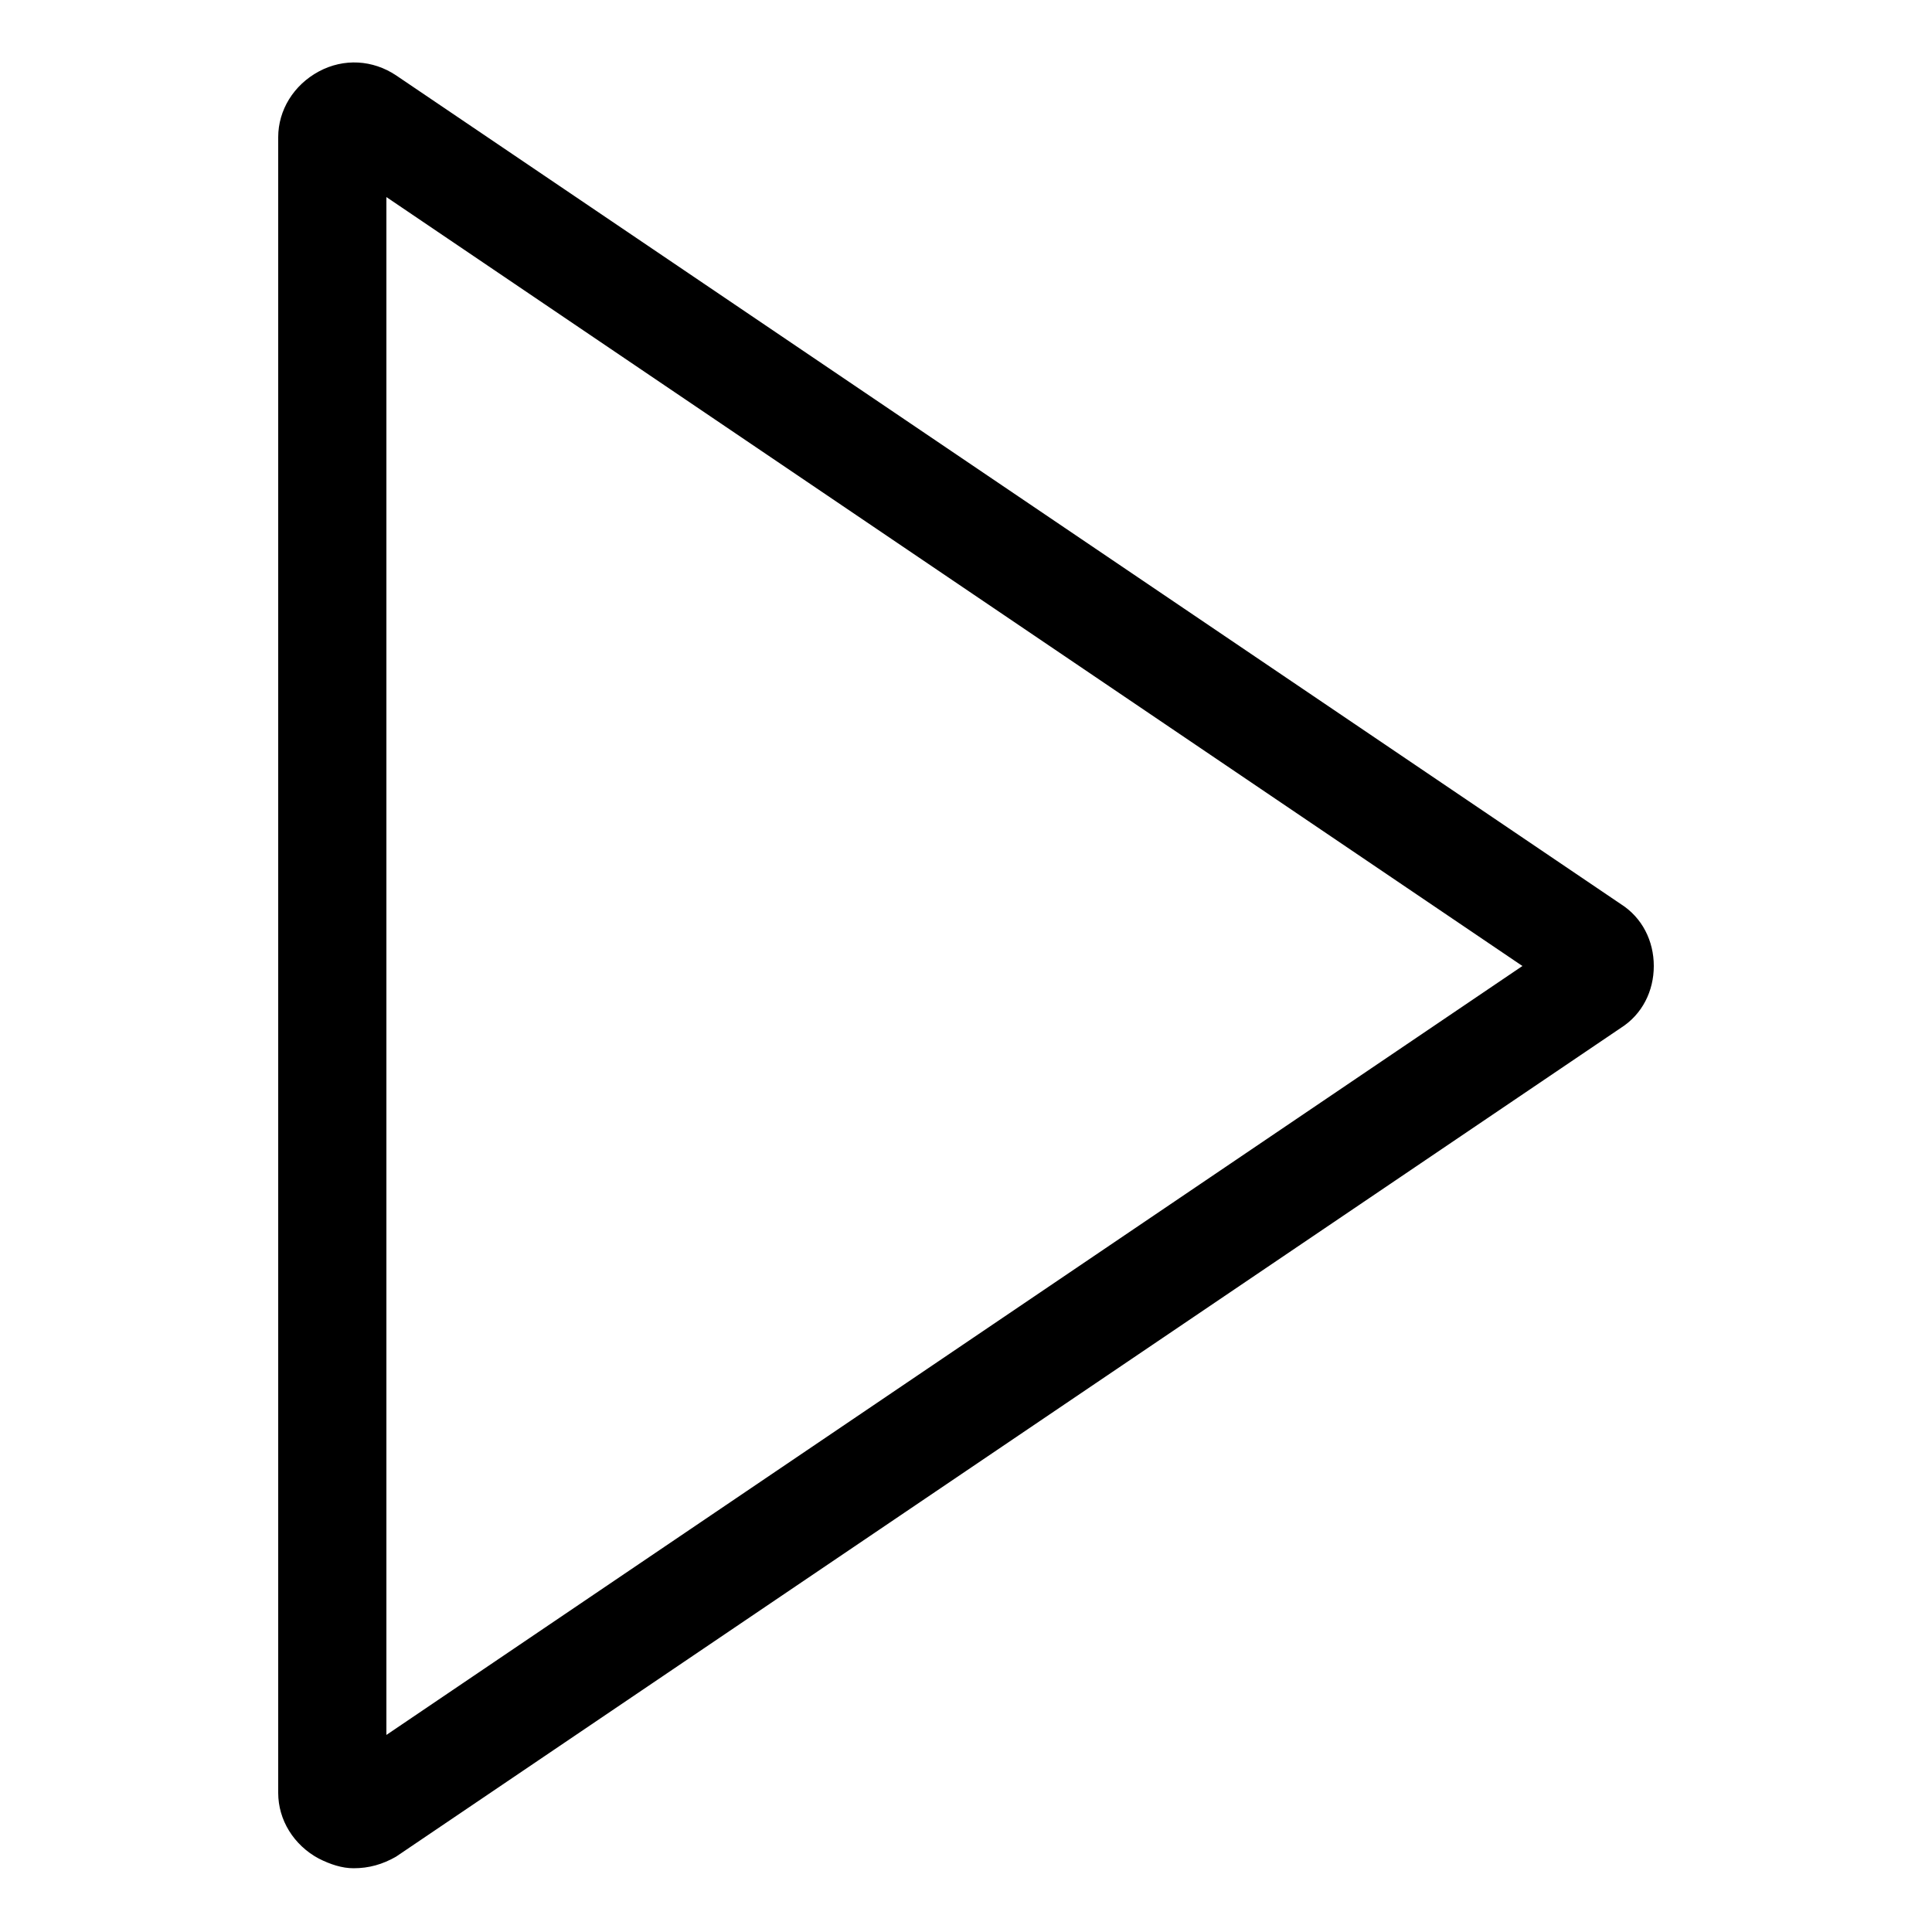 <?xml version="1.0" encoding="utf-8"?>
<!-- Generator: Adobe Illustrator 22.0.1, SVG Export Plug-In . SVG Version: 6.00 Build 0)  -->
<svg version="1.1" id="Layer_1" xmlns="http://www.w3.org/2000/svg" xmlns:xlink="http://www.w3.org/1999/xlink" x="0px" y="0px"
	 viewBox="0 0 100 100" style="enable-background:new 0 0 100 100;" xml:space="preserve">
<g>
	<path d="M18.3,96.7c-0.6,0-1.2-0.2-1.8-0.5c-1.3-0.7-2.1-2-2.1-3.4V7.1c0-1.4,0.8-2.7,2.1-3.4c1.3-0.7,2.8-0.6,4,0.2l63.4,42.9
		c1.1,0.7,1.7,1.9,1.7,3.2c0,1.3-0.6,2.5-1.7,3.2L20.5,96.1C19.8,96.5,19.1,96.7,18.3,96.7z M20,10.2v79.6L78.8,50L20,10.2z
		 M17.4,8.5C17.4,8.5,17.4,8.5,17.4,8.5L17.4,8.5z"/>
</g>
</svg>
